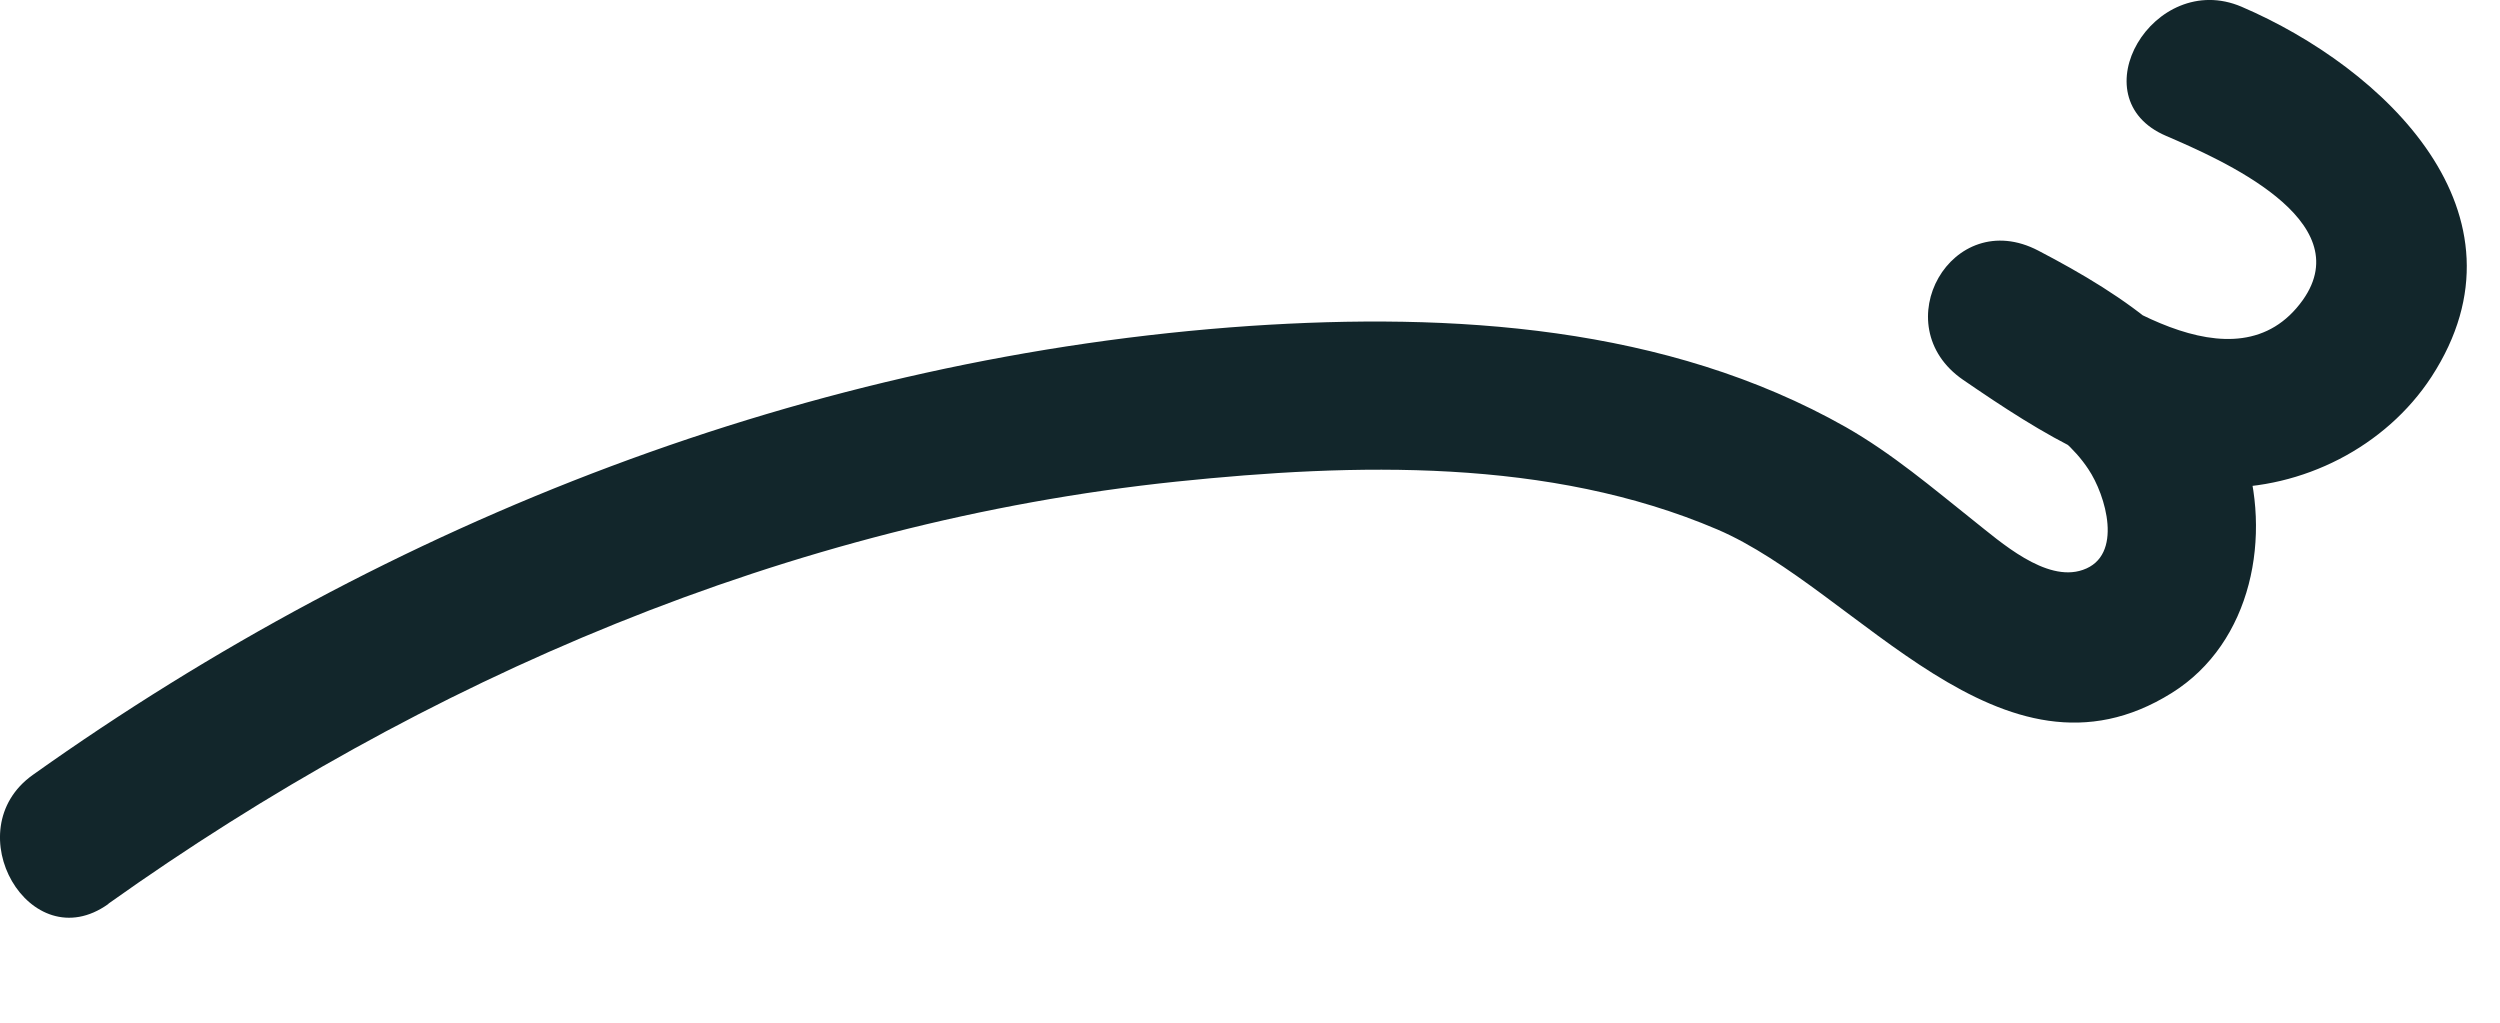 <?xml version="1.0" encoding="utf-8"?>
<svg xmlns="http://www.w3.org/2000/svg" fill="none" height="100%" overflow="visible" preserveAspectRatio="none" style="display: block;" viewBox="0 0 22 9" width="100%">
<path d="M0.956 7.951C3.726 5.98 6.952 4.593 10.354 4.238C11.921 4.076 13.632 4.027 15.112 4.659C16.345 5.186 17.613 7.034 19.11 6.099C19.821 5.656 19.997 4.708 19.742 3.953C19.453 3.097 18.702 2.605 17.938 2.206C17.174 1.806 16.578 2.864 17.276 3.343C17.973 3.821 18.689 4.277 19.527 4.291C20.26 4.304 20.993 3.935 21.397 3.316C22.332 1.877 20.976 0.595 19.725 0.059C18.952 -0.27 18.281 0.863 19.062 1.196C19.54 1.402 20.765 1.934 20.265 2.64C19.676 3.465 18.504 2.592 17.938 2.206L17.276 3.343C17.662 3.544 18.131 3.755 18.377 4.128C18.531 4.356 18.689 4.892 18.329 5.015C18.004 5.129 17.6 4.765 17.372 4.585C17.003 4.291 16.652 3.992 16.244 3.759C14.664 2.864 12.777 2.75 11.003 2.868C7.141 3.132 3.436 4.58 0.289 6.819C-0.396 7.306 0.263 8.447 0.952 7.956L0.956 7.951Z" fill="#12262B" id="Vector"/>
</svg>